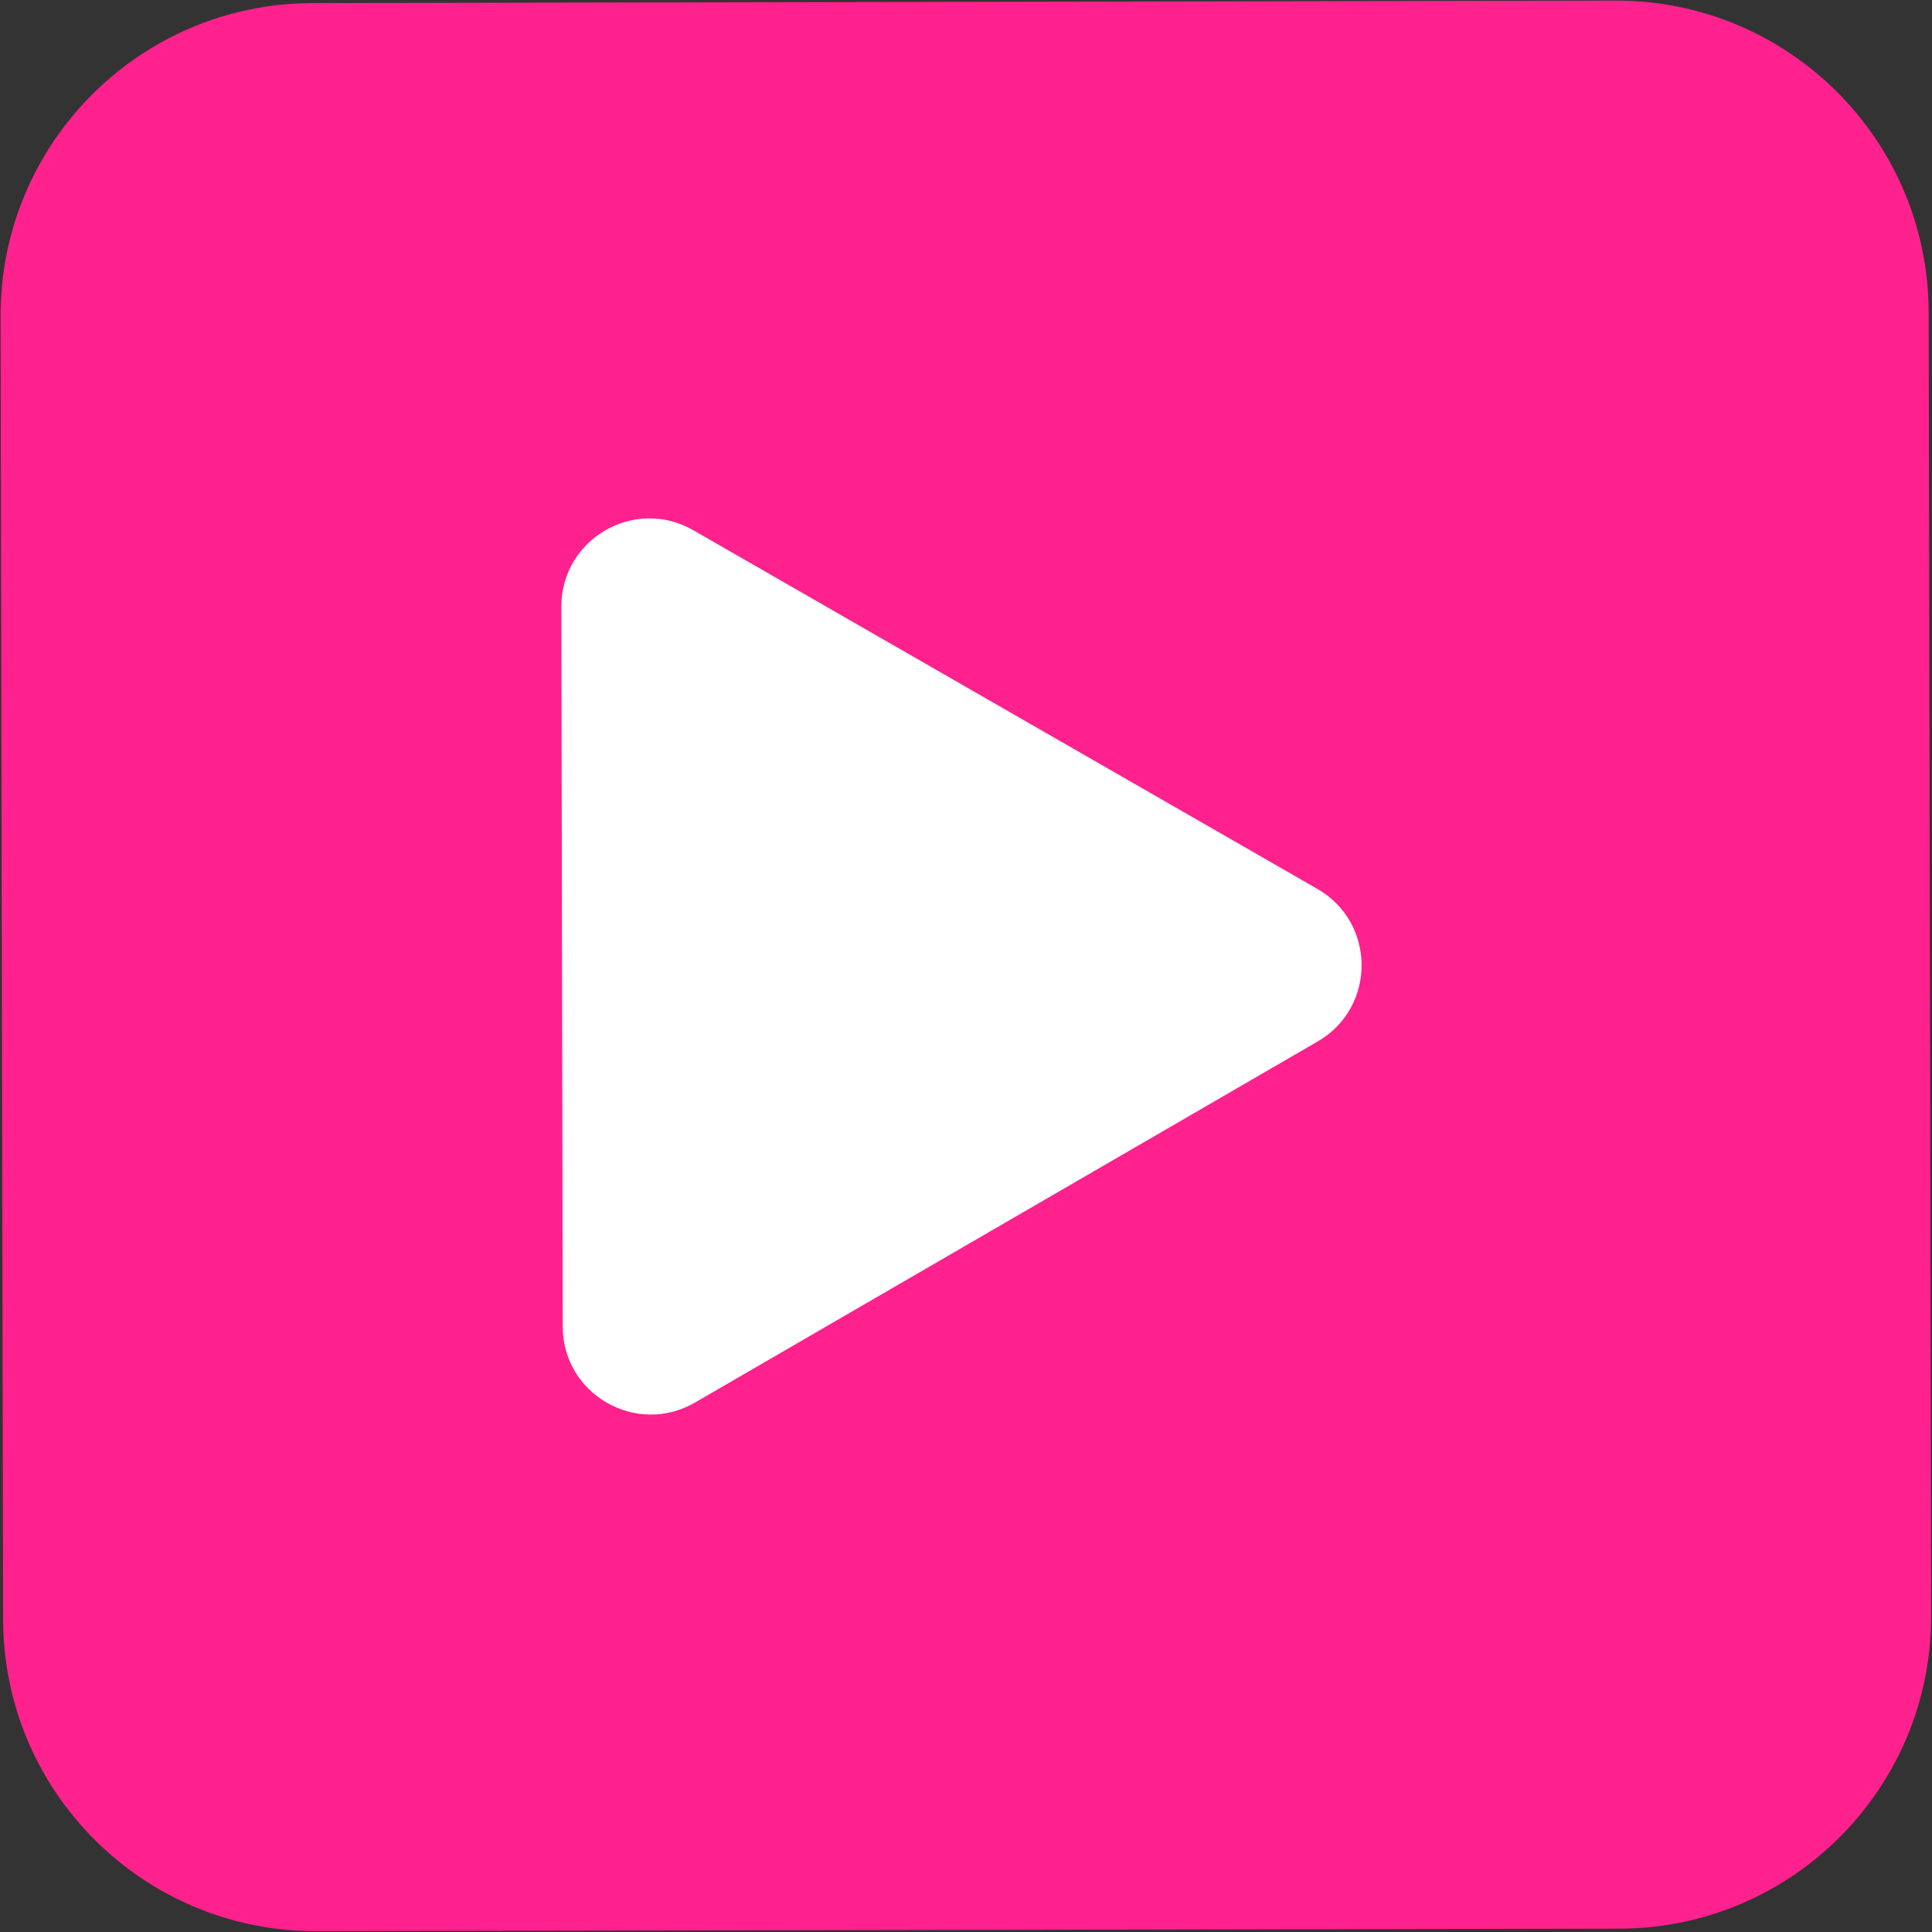 <?xml version="1.0" encoding="UTF-8"?> <svg xmlns="http://www.w3.org/2000/svg" width="491" height="491" viewBox="0 0 491 491" fill="none"><rect x="0" y="0" width="491" height="491" fill="#333333" stroke="none"/><rect x="56" y="38" width="411" height="410" fill="white"></rect><path d="M490.783 410.619L490.151 79.39C490.068 35.54 454.46 0.068 410.62 0.151L79.381 0.783C35.541 0.867 0.069 36.475 0.152 80.315L0.784 411.554C0.868 455.394 36.476 490.866 80.316 490.783L411.555 490.151C455.395 490.067 490.867 454.459 490.783 410.619ZM143.013 337.133L142.664 154.193C142.631 136.963 161.26 126.167 176.197 134.749L334.811 225.916C349.747 234.498 349.788 256.038 334.885 264.676L176.62 356.449C161.716 365.087 143.045 354.363 143.013 337.133Z" fill="#FF218D"></path></svg> 